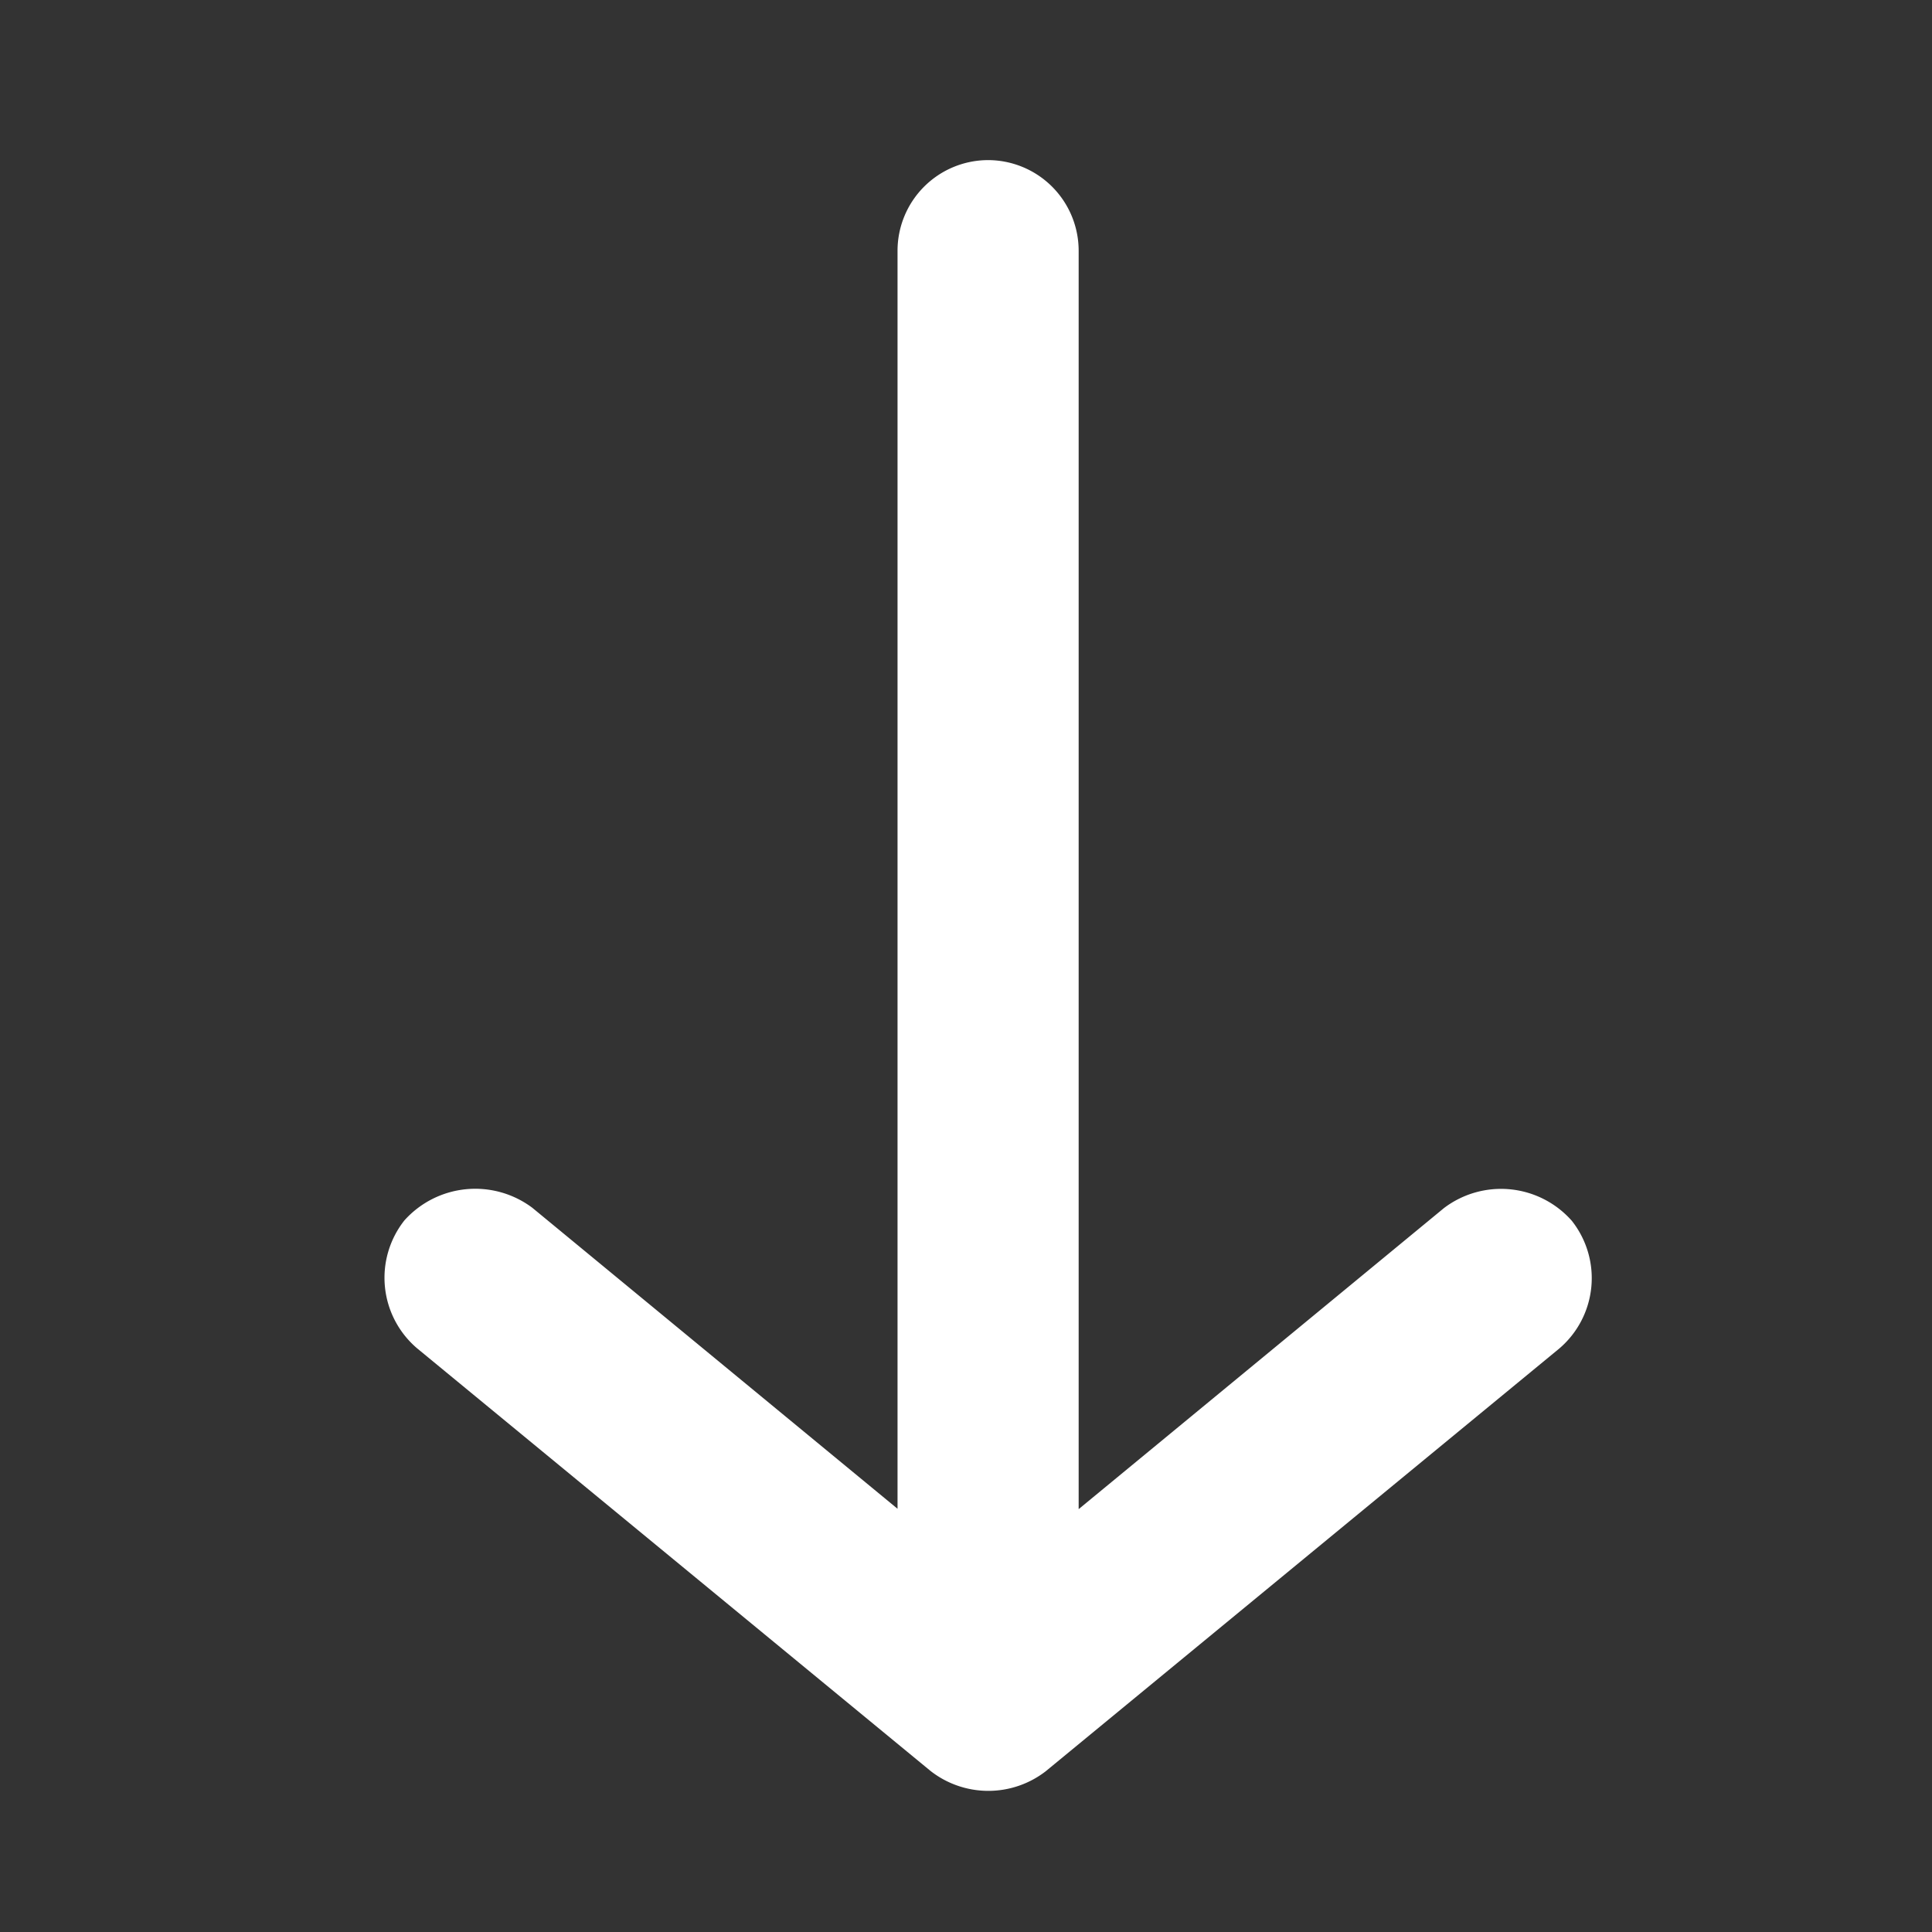 <svg xmlns="http://www.w3.org/2000/svg" width="16" height="16" viewBox="0 0 16 16"><rect x="0" y="0" width="16" height="16" fill="#333333" stroke="none"/><defs><style>.a{fill:#fff;}.b{fill:none;}</style></defs><g transform="translate(-19.324 59.076)"><path class="a" d="M27.984-44.407l4.252-3.5a.766.766,0,0,0,.105-1.059.782.782,0,0,0-1.059-.105l-3.025,2.493V-57a.751.751,0,0,0-.75-.75.751.751,0,0,0-.75.75v10.419l-3.025-2.493a.788.788,0,0,0-1.059.105.767.767,0,0,0,.105,1.059l4.252,3.5A.777.777,0,0,0,27.984-44.407Zm0,0"/></g><rect class="b" width="16" height="16" transform="translate(16) rotate(90)"/></svg>